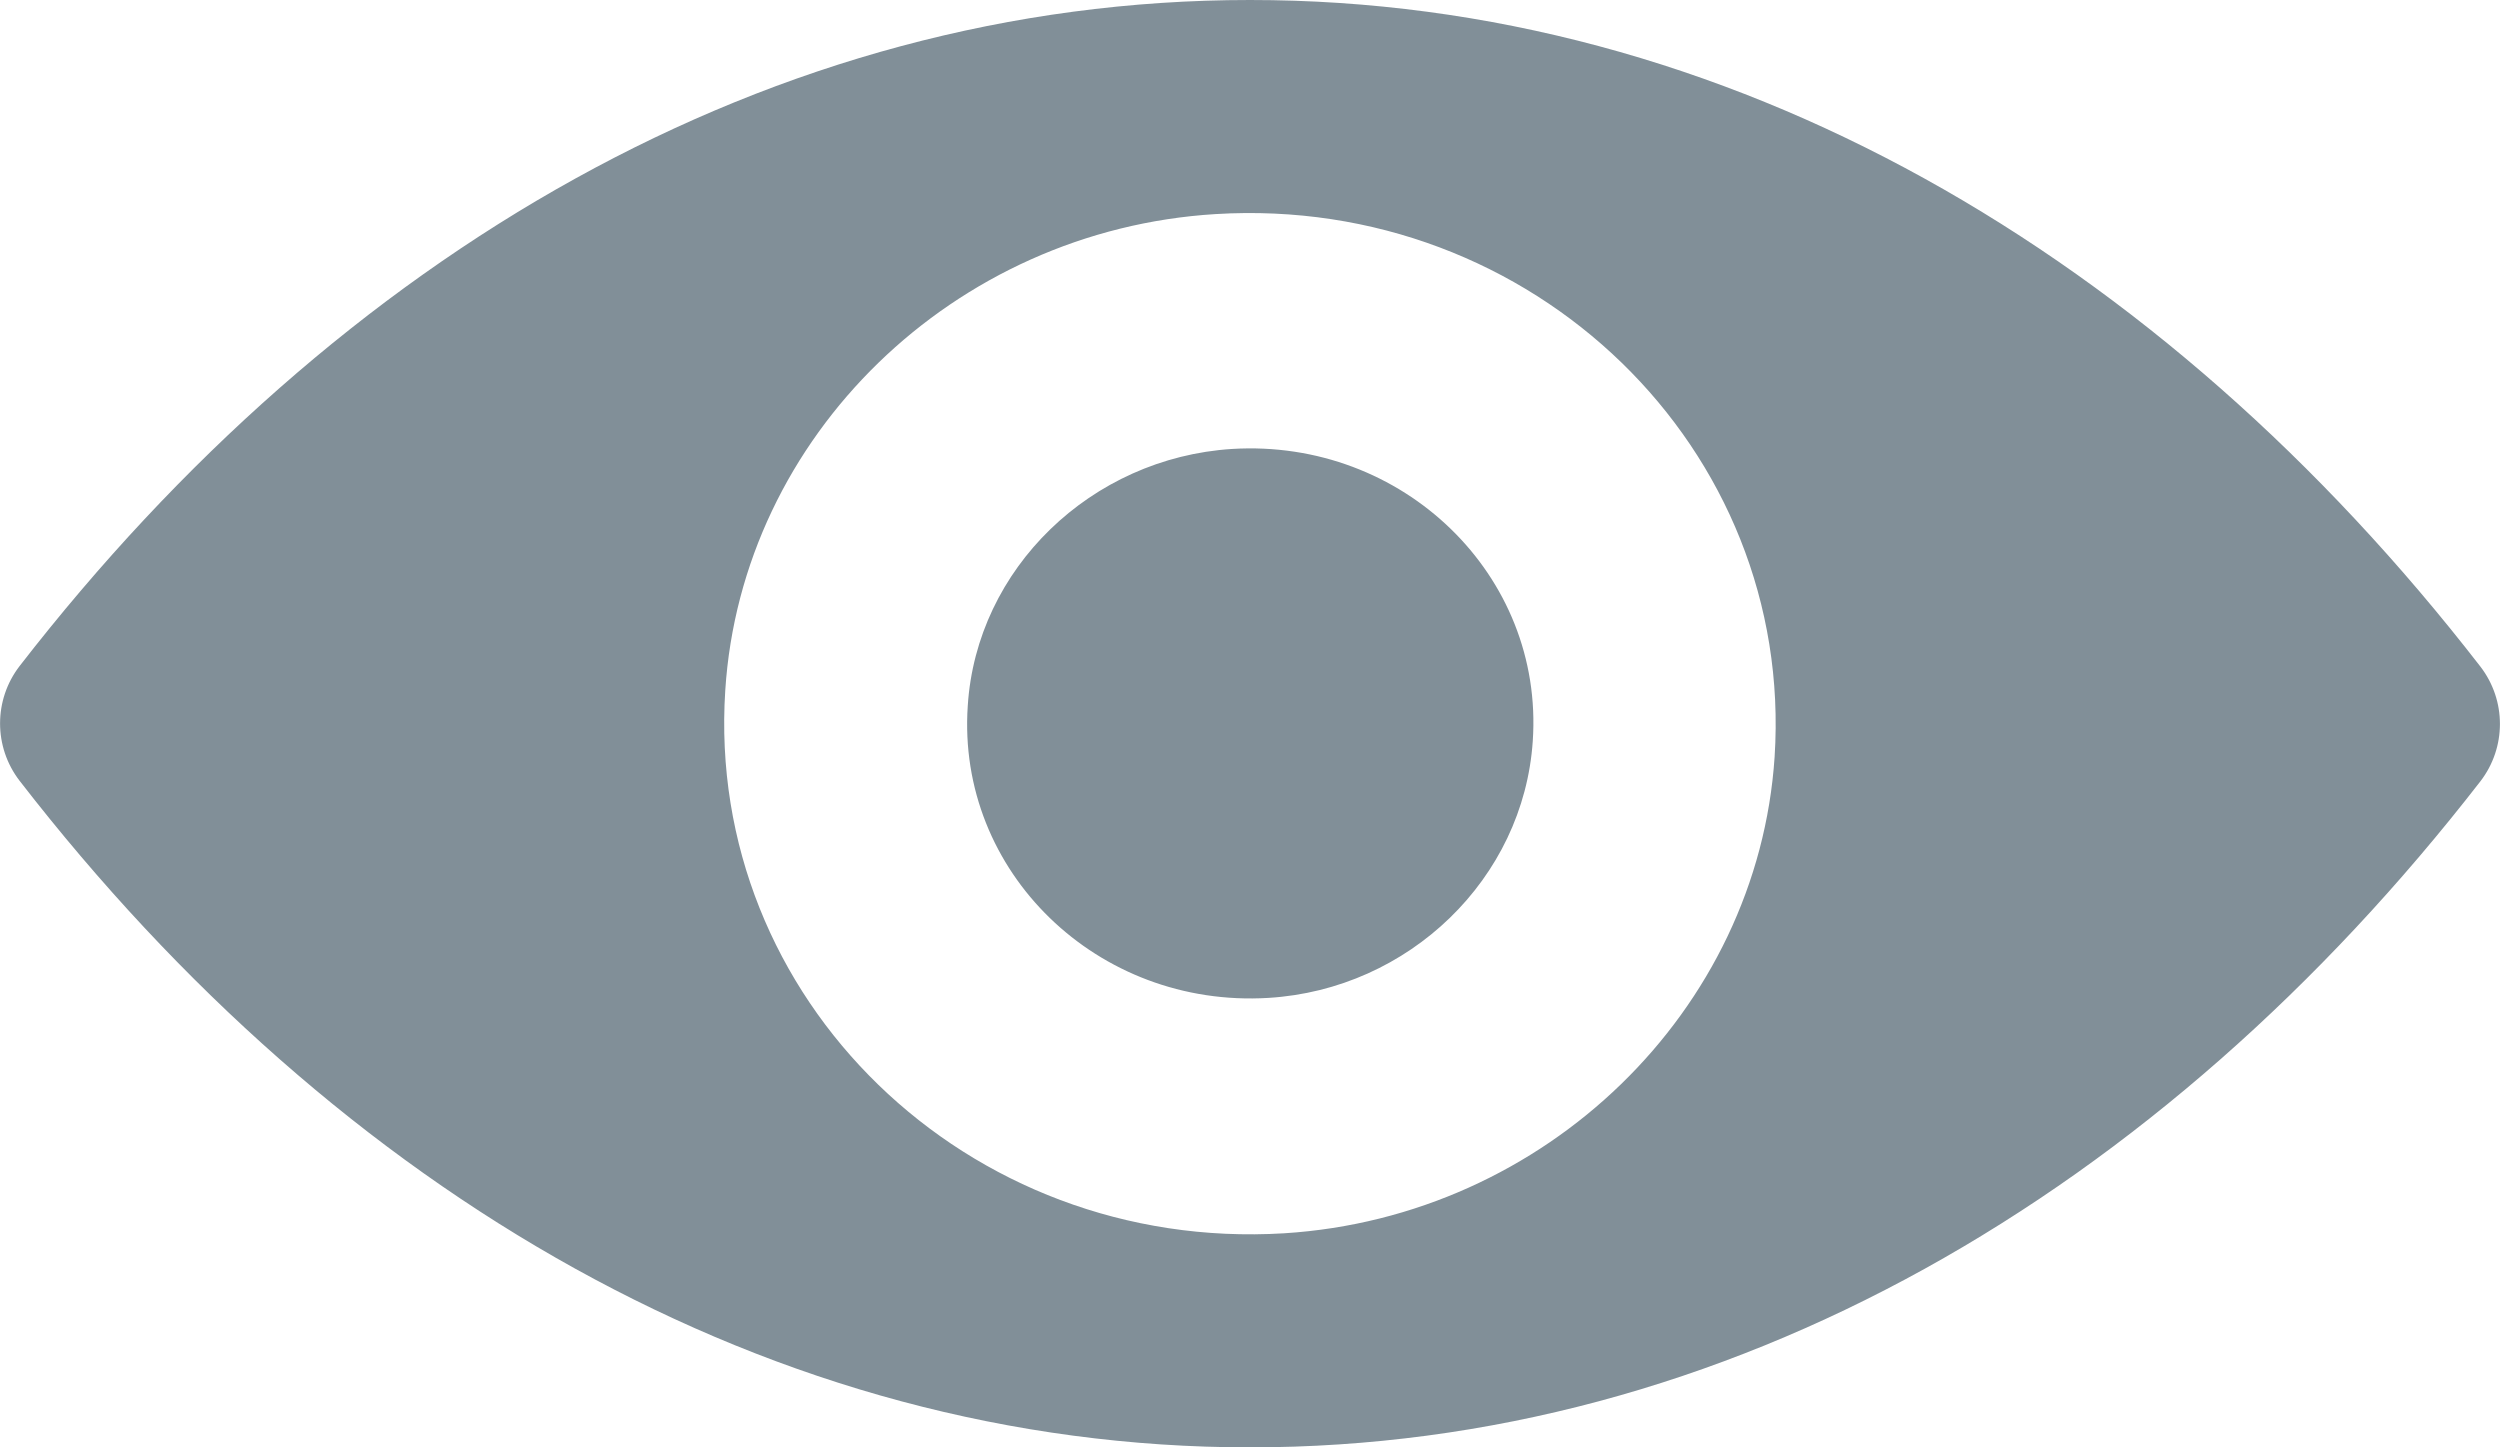 <?xml version="1.0" encoding="utf-8"?><svg fill="#818f98" viewBox="0 0 19 11" xmlns="http://www.w3.org/2000/svg"><path d="m9.5 0c-3.63 0-6.922 1.929-9.351 5.062-0.198 0.257-0.198 0.615 0 0.872 2.429 3.137 5.721 5.066 9.351 5.066 3.63 0 6.922-1.929 9.351-5.062 0.198-0.257 0.198-0.615 0-0.872-2.429-3.137-5.721-5.066-9.351-5.066zm0.26 9.373c-2.41 0.147-4.4-1.782-4.248-4.126 0.124-1.933 1.737-3.499 3.727-3.62 2.41-0.147 4.4 1.782 4.248 4.126-0.128 1.929-1.741 3.495-3.727 3.62zm-0.12-1.789c-1.298 0.079-2.371-0.959-2.285-2.22 0.066-1.042 0.937-1.884 2.009-1.952 1.298-0.079 2.371 0.959 2.285 2.22-0.07 1.046-0.941 1.887-2.009 1.952z"/></svg>